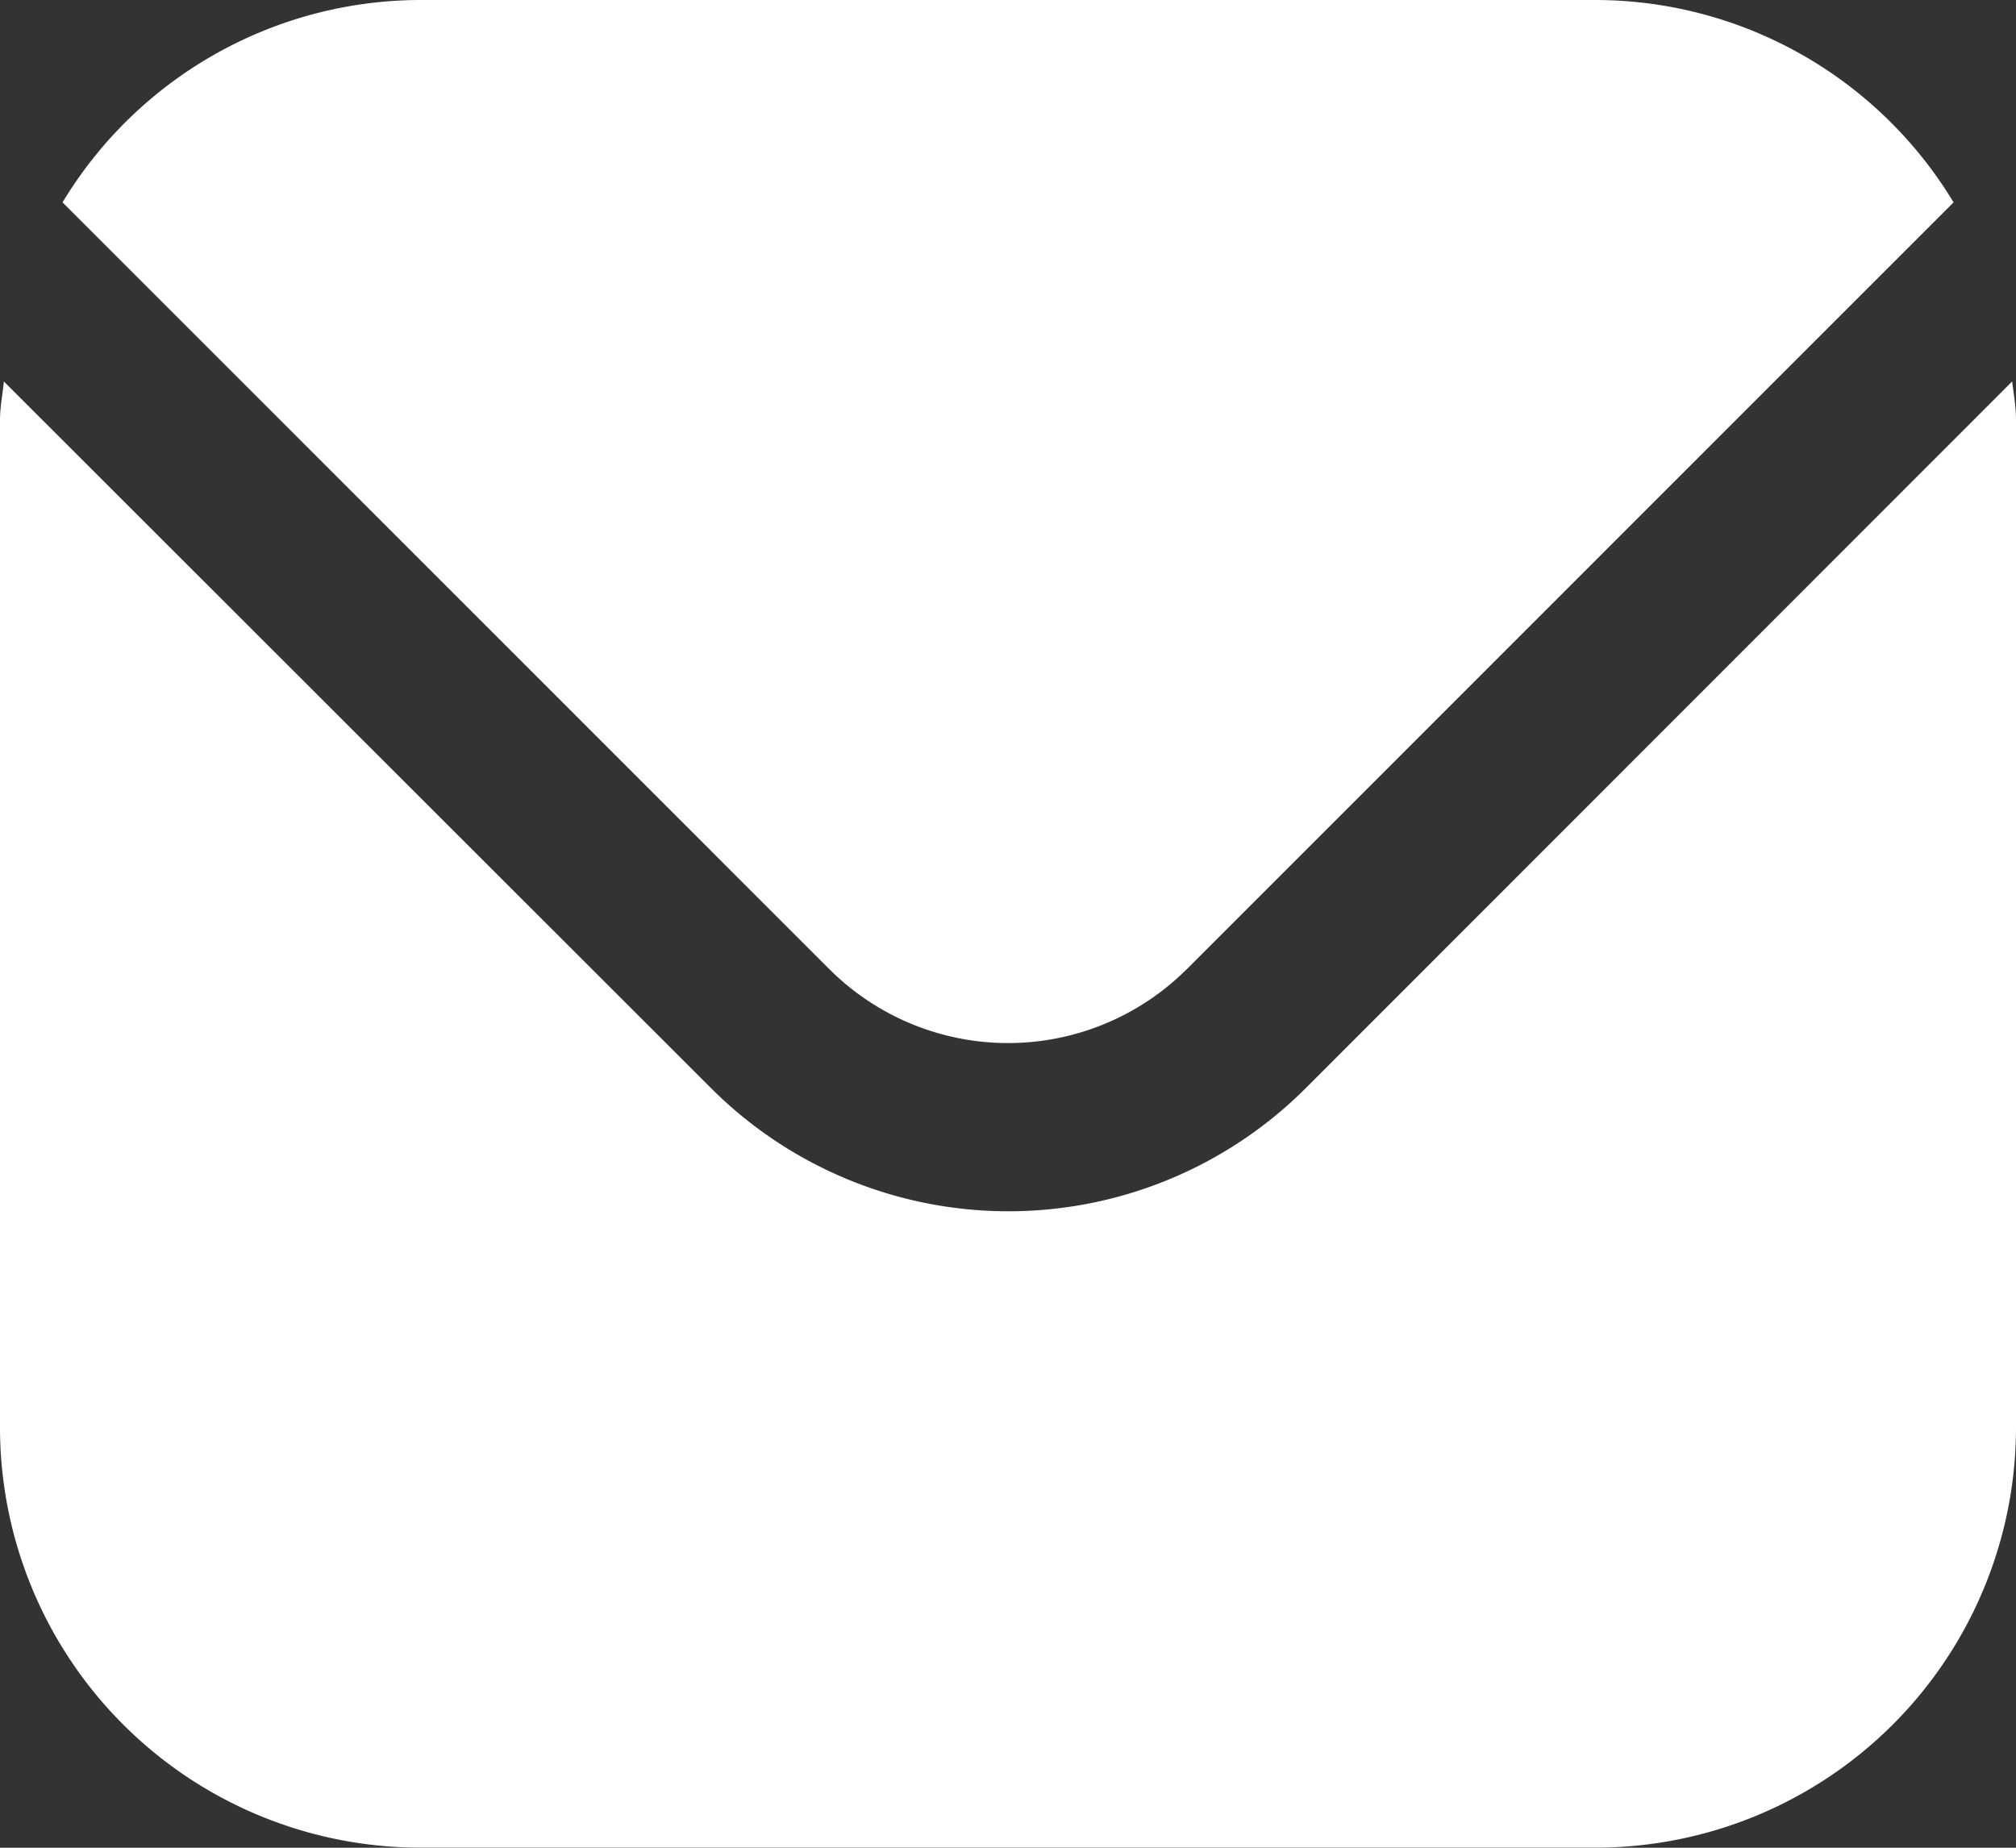 <svg xmlns="http://www.w3.org/2000/svg" width="19.922" height="18.262" viewBox="0 0 19.922 18.262"><rect x="0" y="0" width="19.922" height="18.262" fill="#333333" stroke="none"/><g transform="translate(0 -1)"><path d="M19.884,5.542,12.9,12.53a4.156,4.156,0,0,1-5.87,0L.038,5.542c-.012.131-.038.25-.038.38v9.961a4.155,4.155,0,0,0,4.15,4.15H15.772a4.155,4.155,0,0,0,4.15-4.15V5.922C19.922,5.792,19.9,5.673,19.884,5.542Z" transform="translate(0 -0.772)" fill="#fff"/><path d="M11.849,10.584,19.431,3A4.139,4.139,0,0,0,15.9,1H4.277A4.139,4.139,0,0,0,.744,3l7.582,7.583a2.5,2.5,0,0,0,3.523,0Z" transform="translate(-0.126)" fill="#fff"/></g></svg>